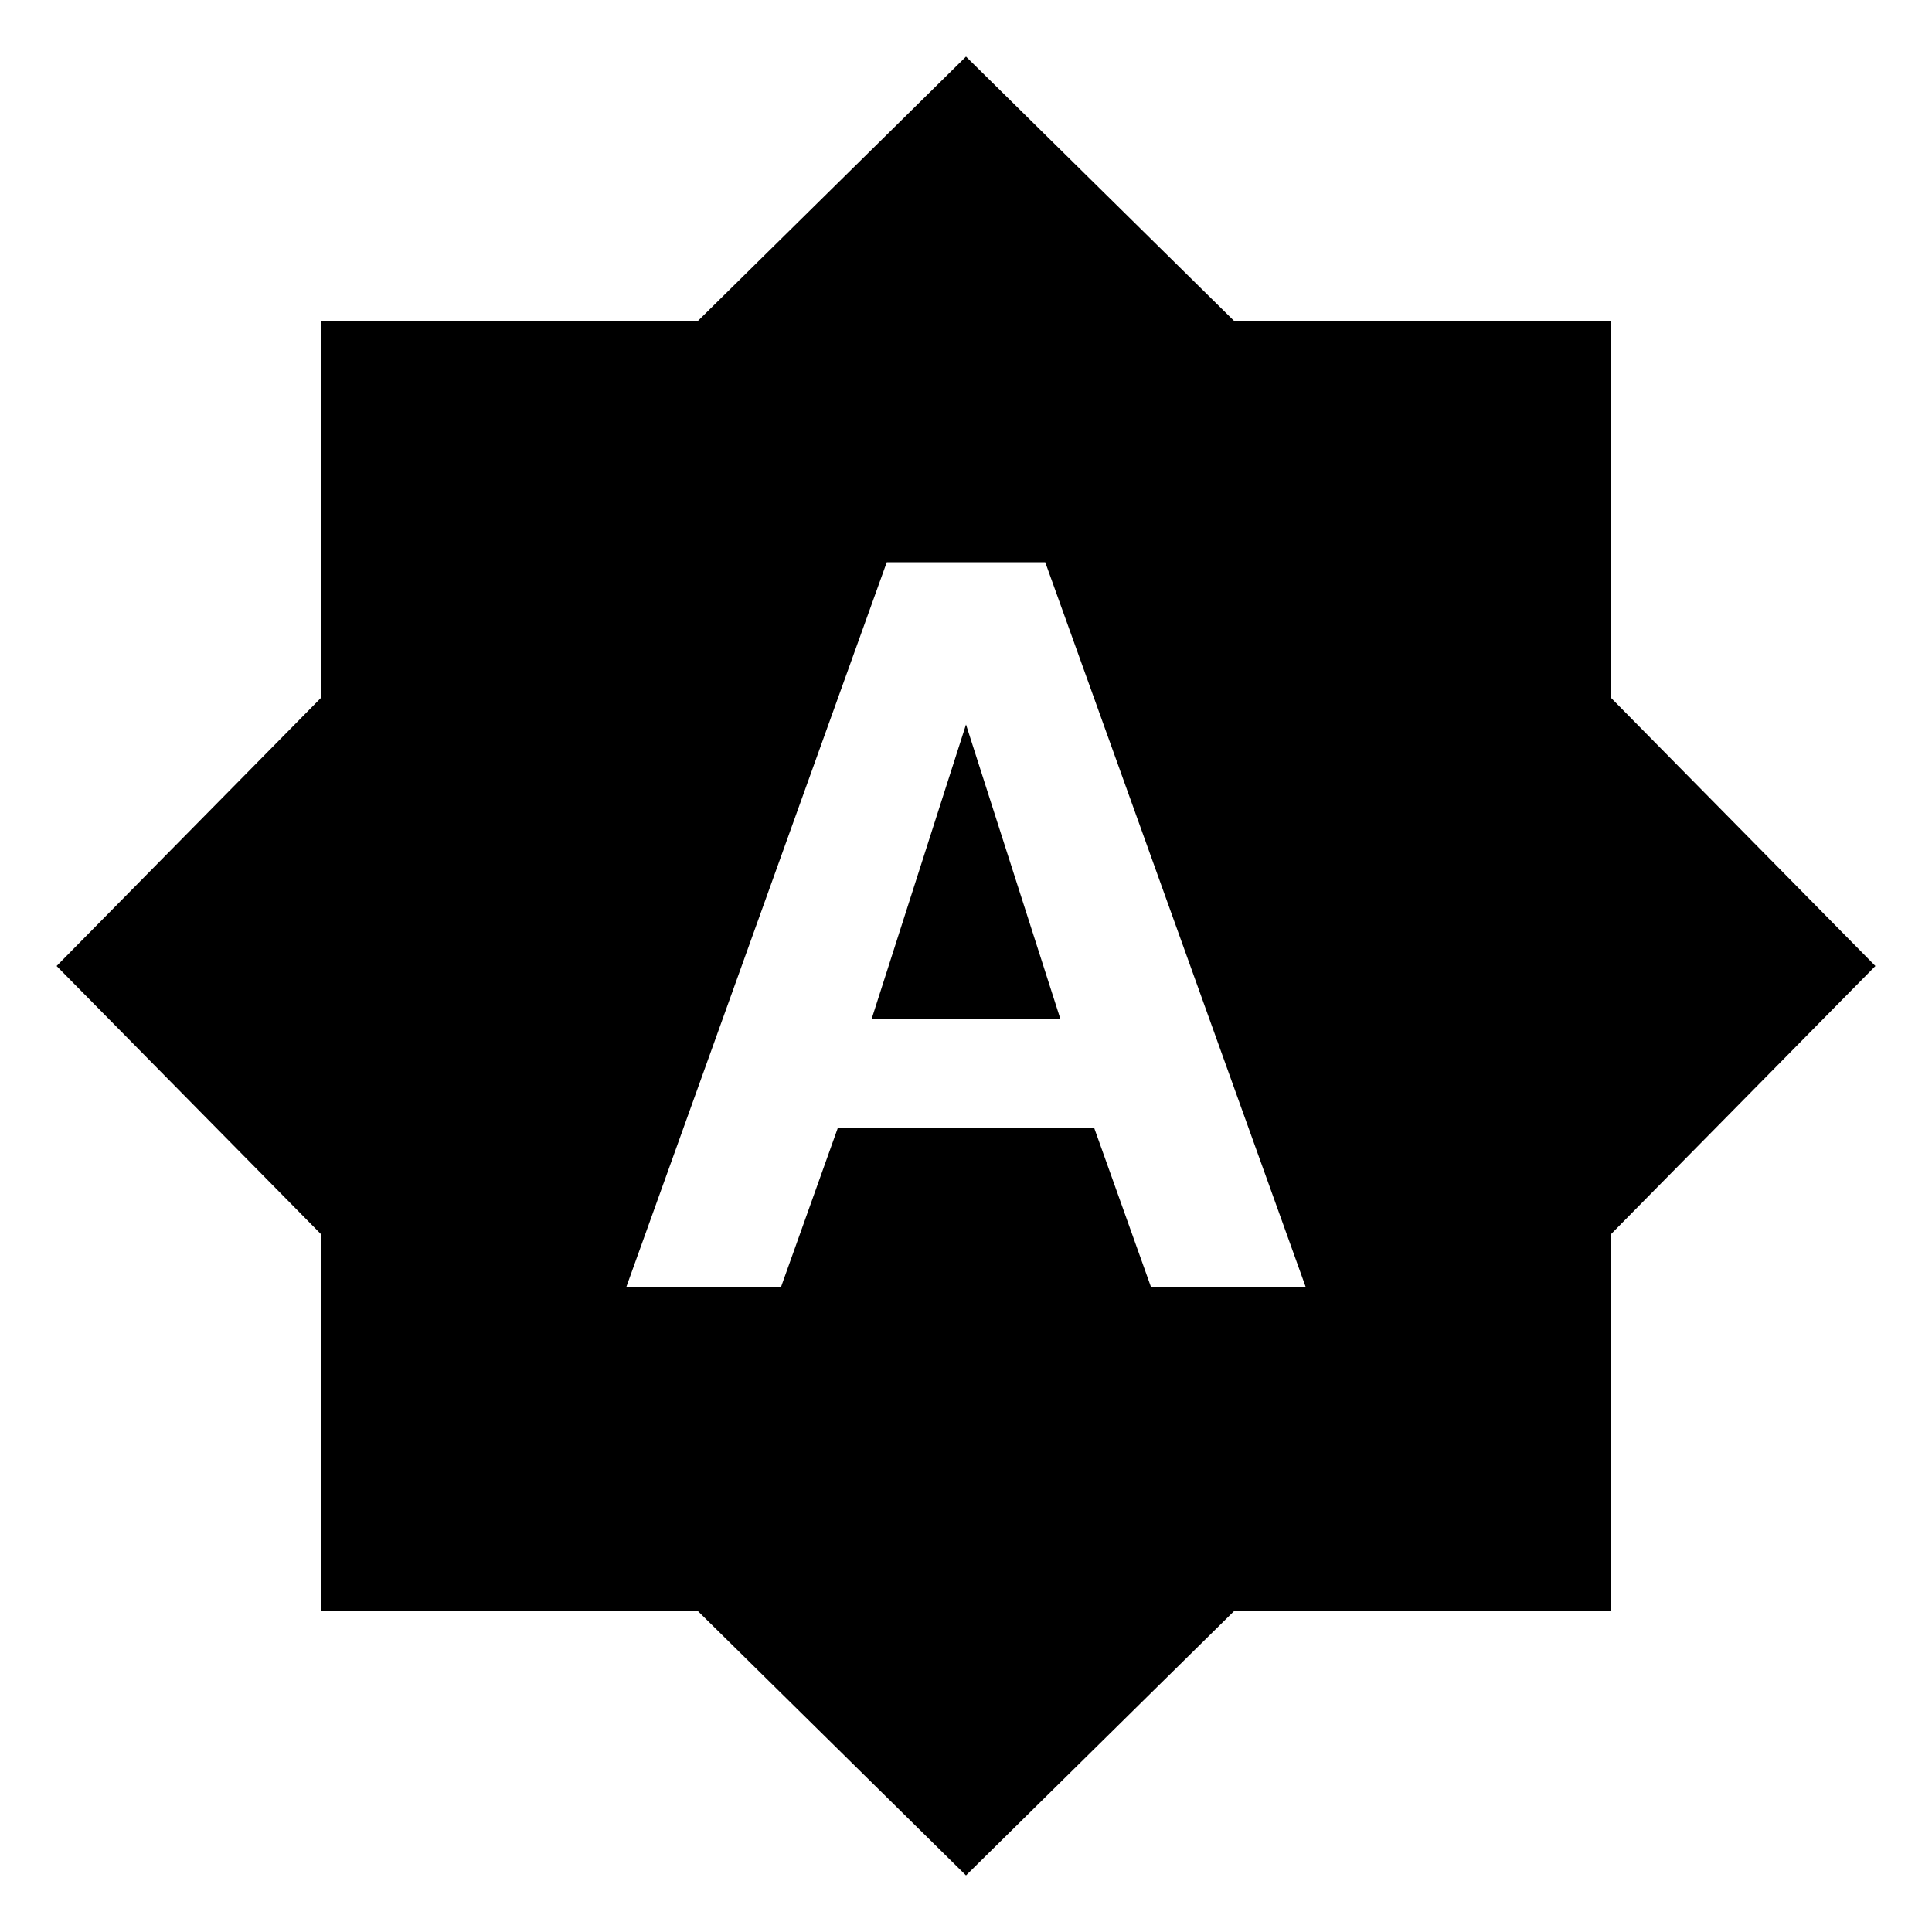 <svg version="1.1" xmlns="http://www.w3.org/2000/svg" xmlns:xlink="http://www.w3.org/1999/xlink" id="brightness_auto" viewBox="0 0 512 512"><path d="M305 341h41l-69-192h-42l-69 192h41l15-42h68l15 42zm122-156l70 71-70 71v100H327l-71 70-71-70H85V327l-70-71 70-71V85h100l71-70 71 70h100v100zm-196 85l25-78 25 78h-50z"/></svg>
